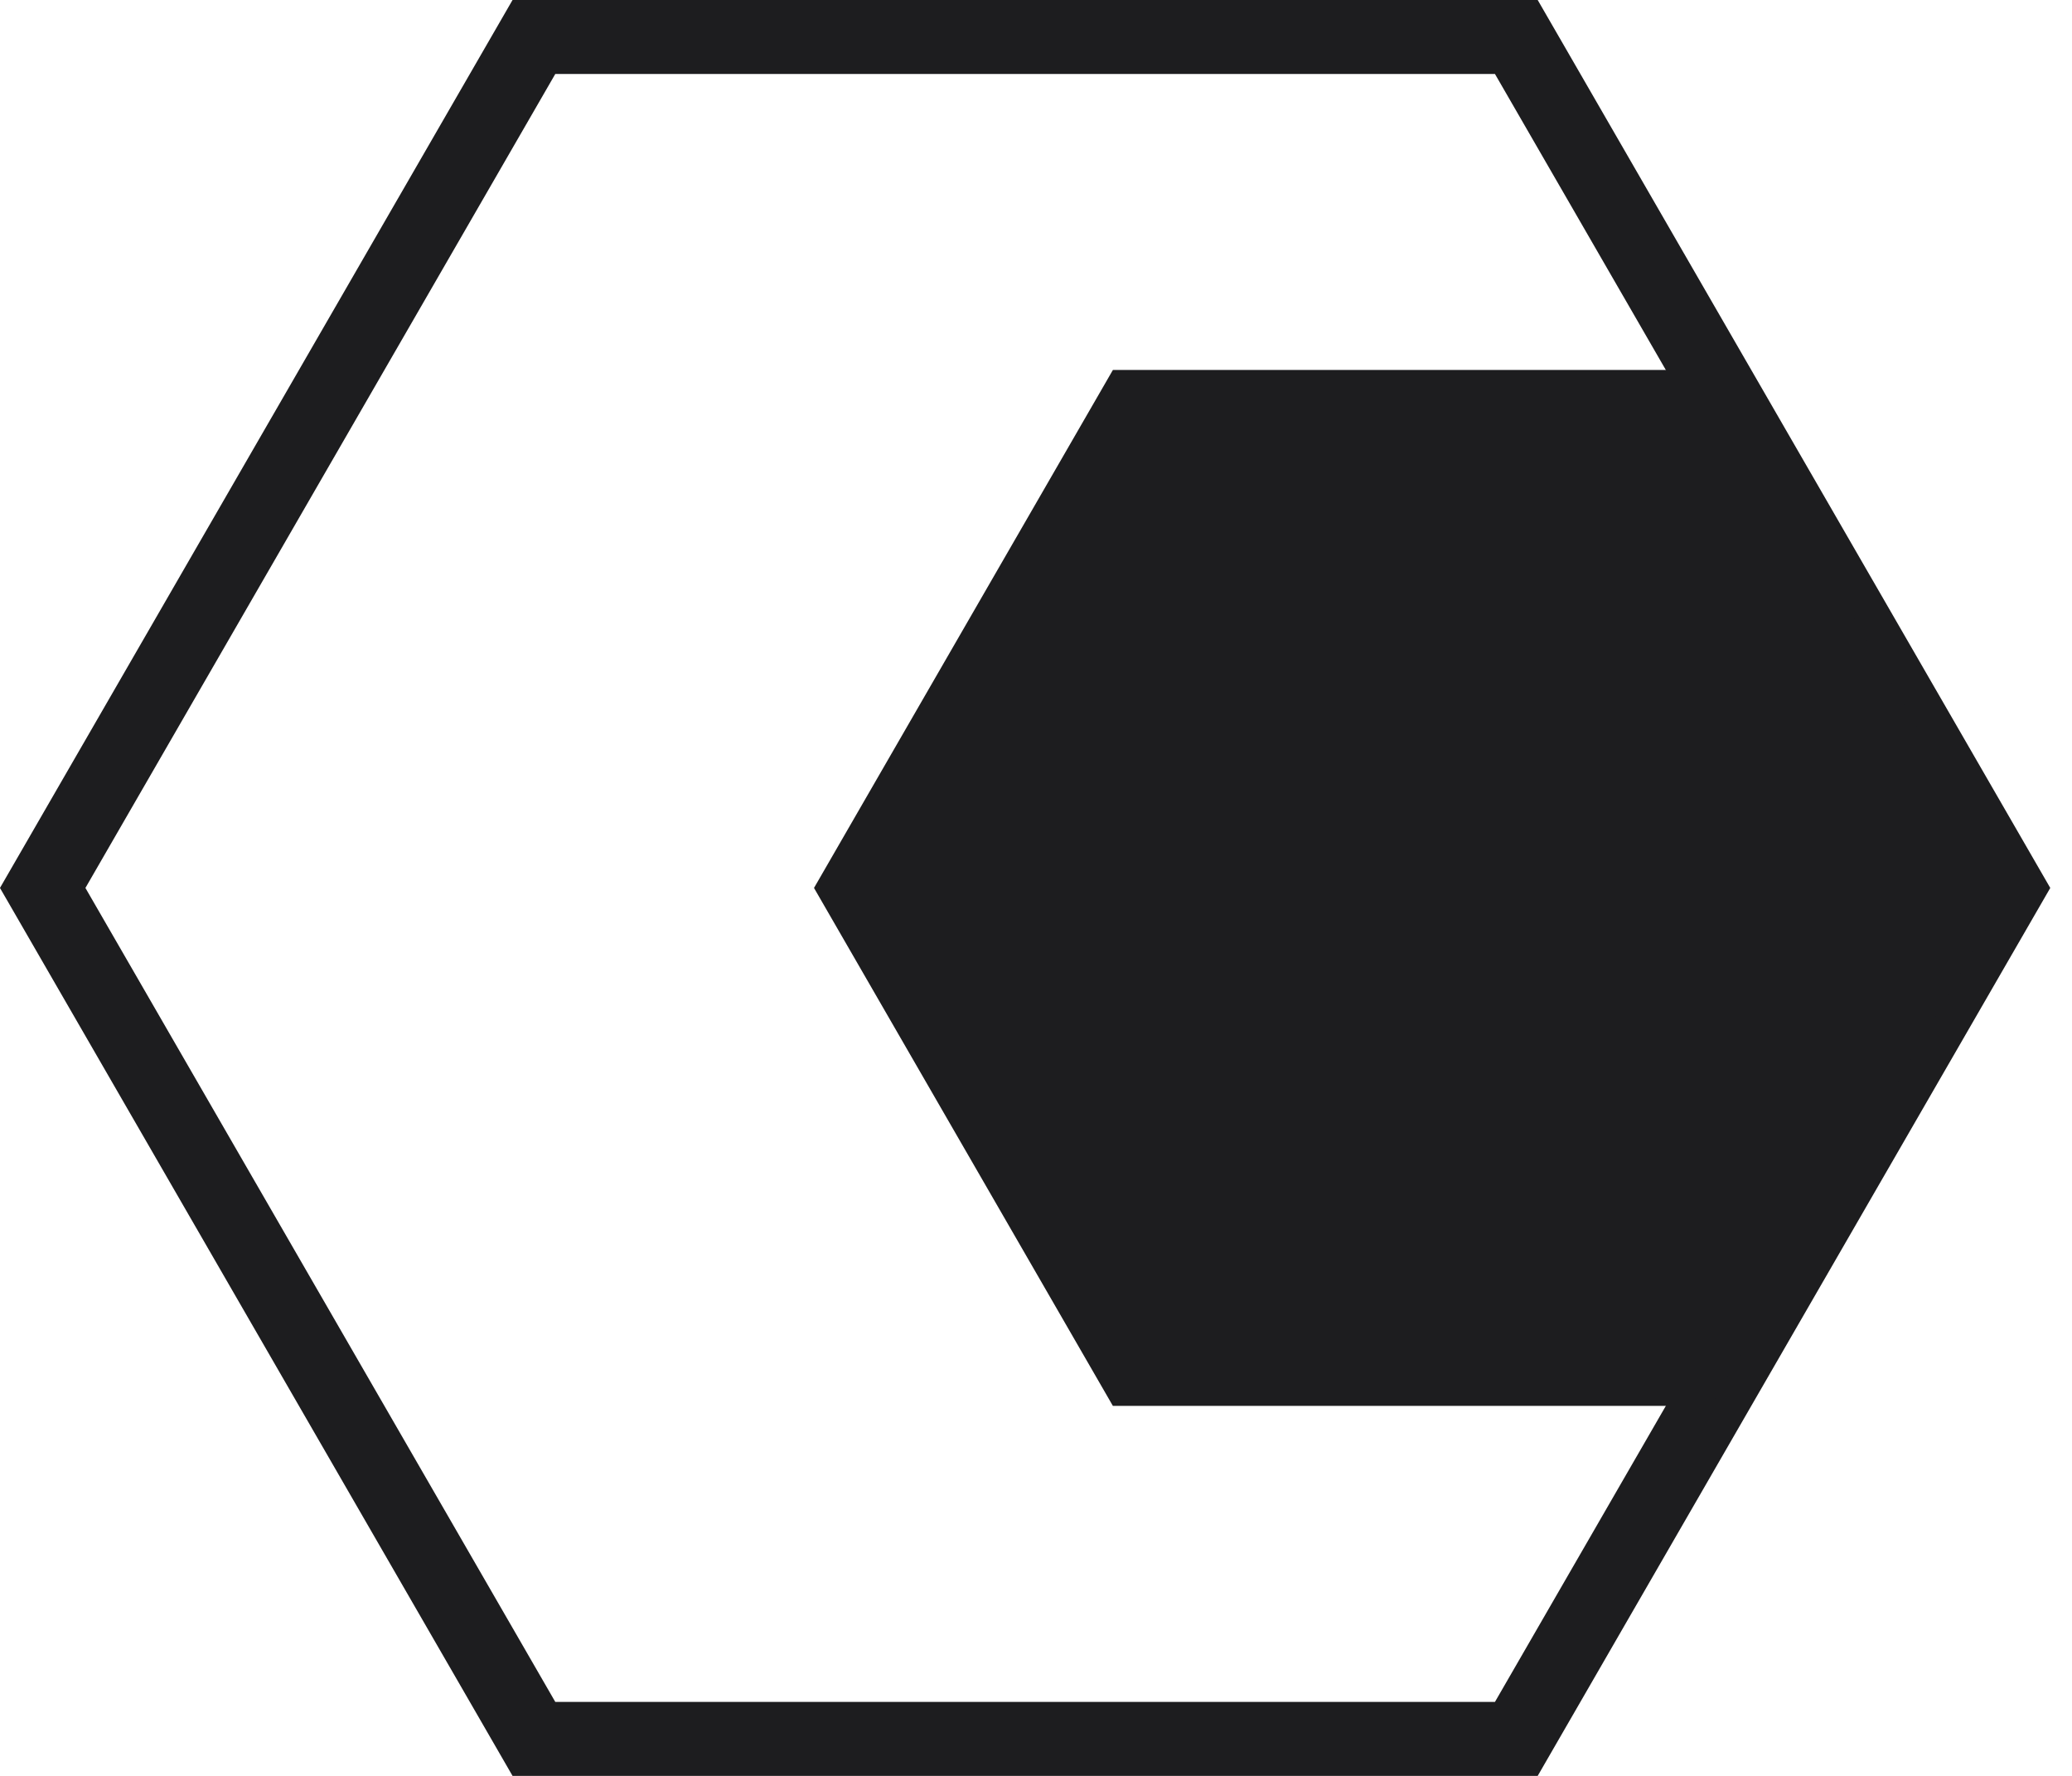 <svg width="28" height="24" viewBox="0 0 28 24" fill="none" xmlns="http://www.w3.org/2000/svg">
<path d="M0.577 12L7.215 0.5H20.491L27.129 12L20.491 23.5H7.215L0.577 12Z" stroke="#1D1D1F"/>
<path d="M23.126 5H15.039L11 12L15.039 19H23.126L27.165 12L23.126 5Z" fill="#1D1D1F"/>
</svg>
